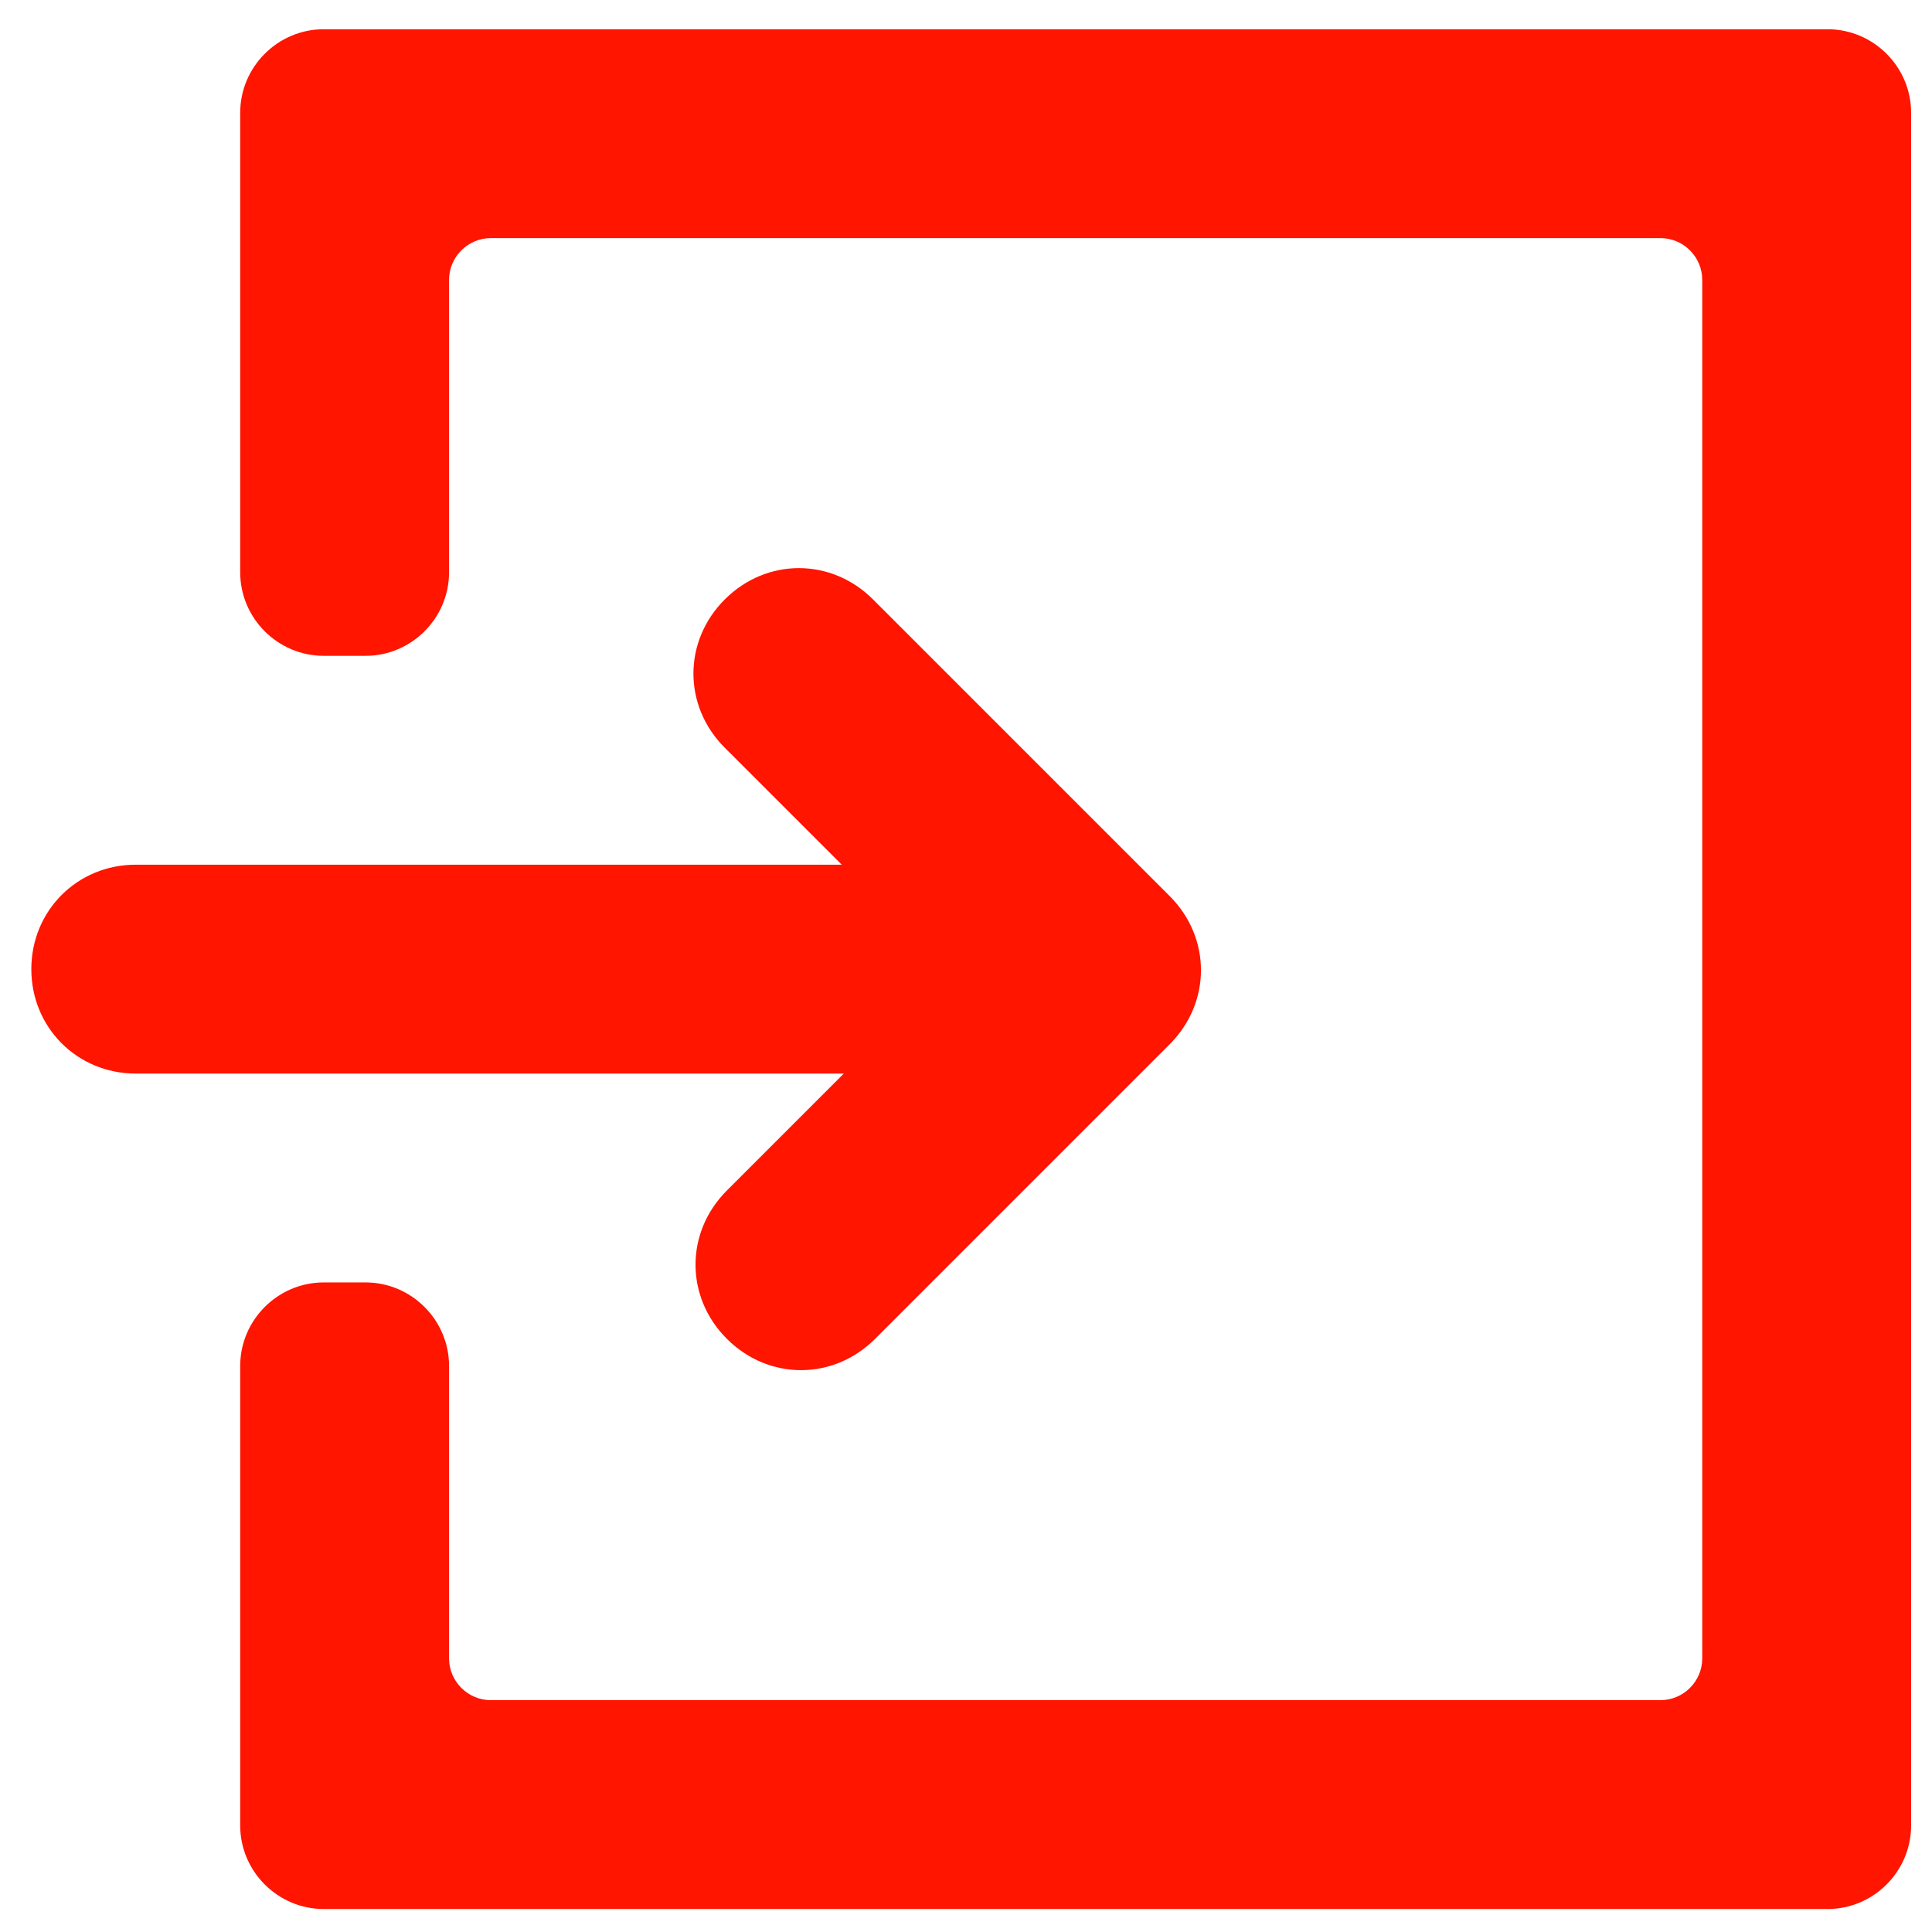 <svg width="24" height="24" viewBox="0 0 92.5 91.7" fill="none" xmlns="http://www.w3.org/2000/svg">
  <path fill="#ff1500" d="M34.8,63.7L34.8,63.7c2,2,5.1,2,7.1,0l10.6-10.6l3.5-3.5c2-2,2-5.1,0-7.1L52.5,39L41.8,28.3c-2-2-5.1-2-7.1,0l0,0c-2,2-2,5.1,0,7.1l5.6,5.6H6.5c-2.8,0-5,2.2-5,5l0,0c0,2.8,2.2,5,5,5h33.9l-5.6,5.6C32.8,58.6,32.8,61.7,34.8,63.7z"/>
  <path fill="#ff1500" d="M11.5,5v22c0,2.2,1.8,4,4,4h2c2.2,0,4-1.8,4-4V13c0-1.1,0.9-2,2-2h56c1.1,0,2,0.9,2,2v66c0,1.1-0.9,2-2,2h-56c-1.1,0-2-0.9-2-2V65c0-2.2-1.8-4-4-4h-2c-2.2,0-4,1.8-4,4v22c0,2.2,1.8,4,4,4h72c2.2,0,4-1.8,4-4V5c0-2.2-1.8-4-4-4h-72C13.3,1,11.5,2.8,11.5,5z"/>
</svg>